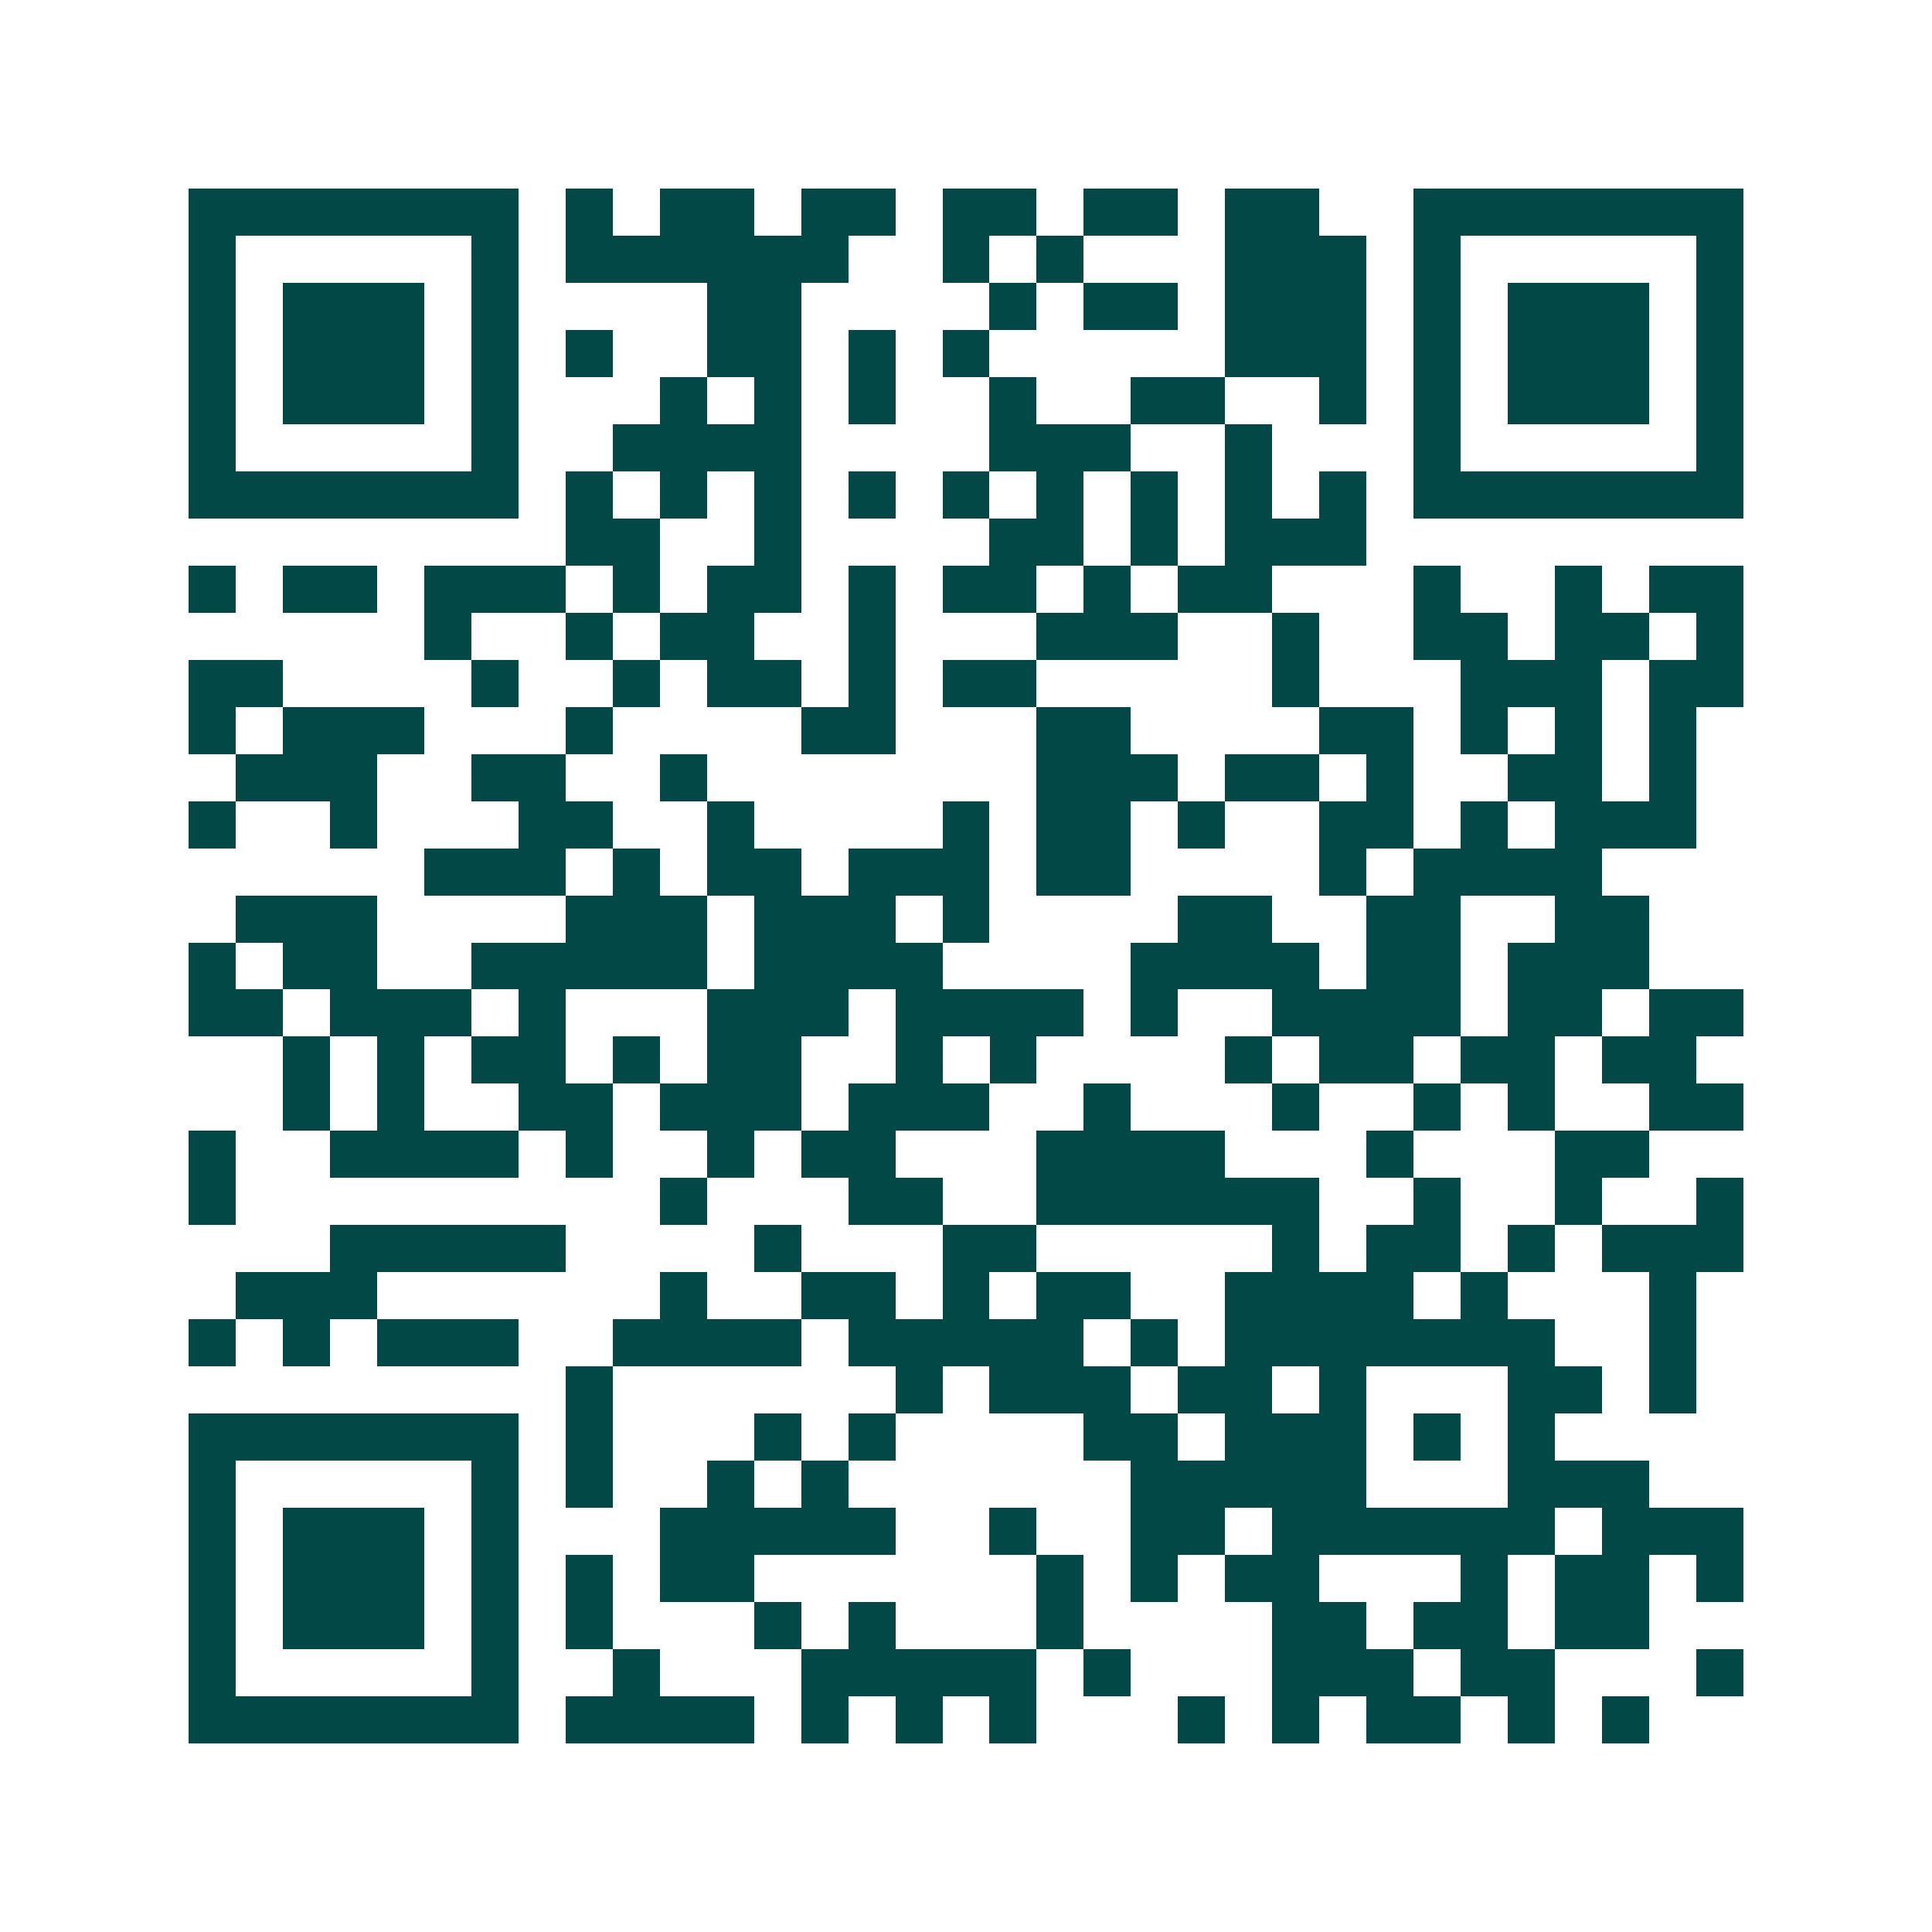 <svg xmlns="http://www.w3.org/2000/svg" width="200" height="200" viewBox="0 0 41 41" shape-rendering="crispEdges"><path fill="#ffffff" d="M0 0h41v41H0z"/><path stroke="#014847" d="M4 4.5h7m1 0h1m1 0h2m1 0h2m1 0h2m1 0h2m1 0h2m2 0h7M4 5.5h1m5 0h1m1 0h6m2 0h1m1 0h1m3 0h3m1 0h1m5 0h1M4 6.5h1m1 0h3m1 0h1m4 0h2m4 0h1m1 0h2m1 0h3m1 0h1m1 0h3m1 0h1M4 7.5h1m1 0h3m1 0h1m1 0h1m2 0h2m1 0h1m1 0h1m5 0h3m1 0h1m1 0h3m1 0h1M4 8.5h1m1 0h3m1 0h1m3 0h1m1 0h1m1 0h1m2 0h1m2 0h2m2 0h1m1 0h1m1 0h3m1 0h1M4 9.5h1m5 0h1m2 0h4m4 0h3m2 0h1m3 0h1m5 0h1M4 10.5h7m1 0h1m1 0h1m1 0h1m1 0h1m1 0h1m1 0h1m1 0h1m1 0h1m1 0h1m1 0h7M12 11.5h2m2 0h1m4 0h2m1 0h1m1 0h3M4 12.5h1m1 0h2m1 0h3m1 0h1m1 0h2m1 0h1m1 0h2m1 0h1m1 0h2m3 0h1m2 0h1m1 0h2M9 13.5h1m2 0h1m1 0h2m2 0h1m3 0h3m2 0h1m2 0h2m1 0h2m1 0h1M4 14.5h2m4 0h1m2 0h1m1 0h2m1 0h1m1 0h2m5 0h1m3 0h3m1 0h2M4 15.5h1m1 0h3m3 0h1m4 0h2m3 0h2m4 0h2m1 0h1m1 0h1m1 0h1M5 16.5h3m2 0h2m2 0h1m7 0h3m1 0h2m1 0h1m2 0h2m1 0h1M4 17.5h1m2 0h1m3 0h2m2 0h1m4 0h1m1 0h2m1 0h1m2 0h2m1 0h1m1 0h3M9 18.5h3m1 0h1m1 0h2m1 0h3m1 0h2m4 0h1m1 0h4M5 19.5h3m4 0h3m1 0h3m1 0h1m4 0h2m2 0h2m2 0h2M4 20.5h1m1 0h2m2 0h5m1 0h4m4 0h4m1 0h2m1 0h3M4 21.5h2m1 0h3m1 0h1m3 0h3m1 0h4m1 0h1m2 0h4m1 0h2m1 0h2M6 22.5h1m1 0h1m1 0h2m1 0h1m1 0h2m2 0h1m1 0h1m4 0h1m1 0h2m1 0h2m1 0h2M6 23.5h1m1 0h1m2 0h2m1 0h3m1 0h3m2 0h1m3 0h1m2 0h1m1 0h1m2 0h2M4 24.5h1m2 0h4m1 0h1m2 0h1m1 0h2m3 0h4m3 0h1m3 0h2M4 25.5h1m9 0h1m3 0h2m2 0h6m2 0h1m2 0h1m2 0h1M7 26.5h5m4 0h1m3 0h2m5 0h1m1 0h2m1 0h1m1 0h3M5 27.5h3m6 0h1m2 0h2m1 0h1m1 0h2m2 0h4m1 0h1m3 0h1M4 28.5h1m1 0h1m1 0h3m2 0h4m1 0h5m1 0h1m1 0h7m2 0h1M12 29.5h1m6 0h1m1 0h3m1 0h2m1 0h1m3 0h2m1 0h1M4 30.5h7m1 0h1m3 0h1m1 0h1m4 0h2m1 0h3m1 0h1m1 0h1M4 31.5h1m5 0h1m1 0h1m2 0h1m1 0h1m6 0h5m3 0h3M4 32.5h1m1 0h3m1 0h1m3 0h5m2 0h1m2 0h2m1 0h6m1 0h3M4 33.5h1m1 0h3m1 0h1m1 0h1m1 0h2m6 0h1m1 0h1m1 0h2m3 0h1m1 0h2m1 0h1M4 34.5h1m1 0h3m1 0h1m1 0h1m3 0h1m1 0h1m3 0h1m4 0h2m1 0h2m1 0h2M4 35.5h1m5 0h1m2 0h1m3 0h5m1 0h1m3 0h3m1 0h2m3 0h1M4 36.5h7m1 0h4m1 0h1m1 0h1m1 0h1m3 0h1m1 0h1m1 0h2m1 0h1m1 0h1"/></svg>
